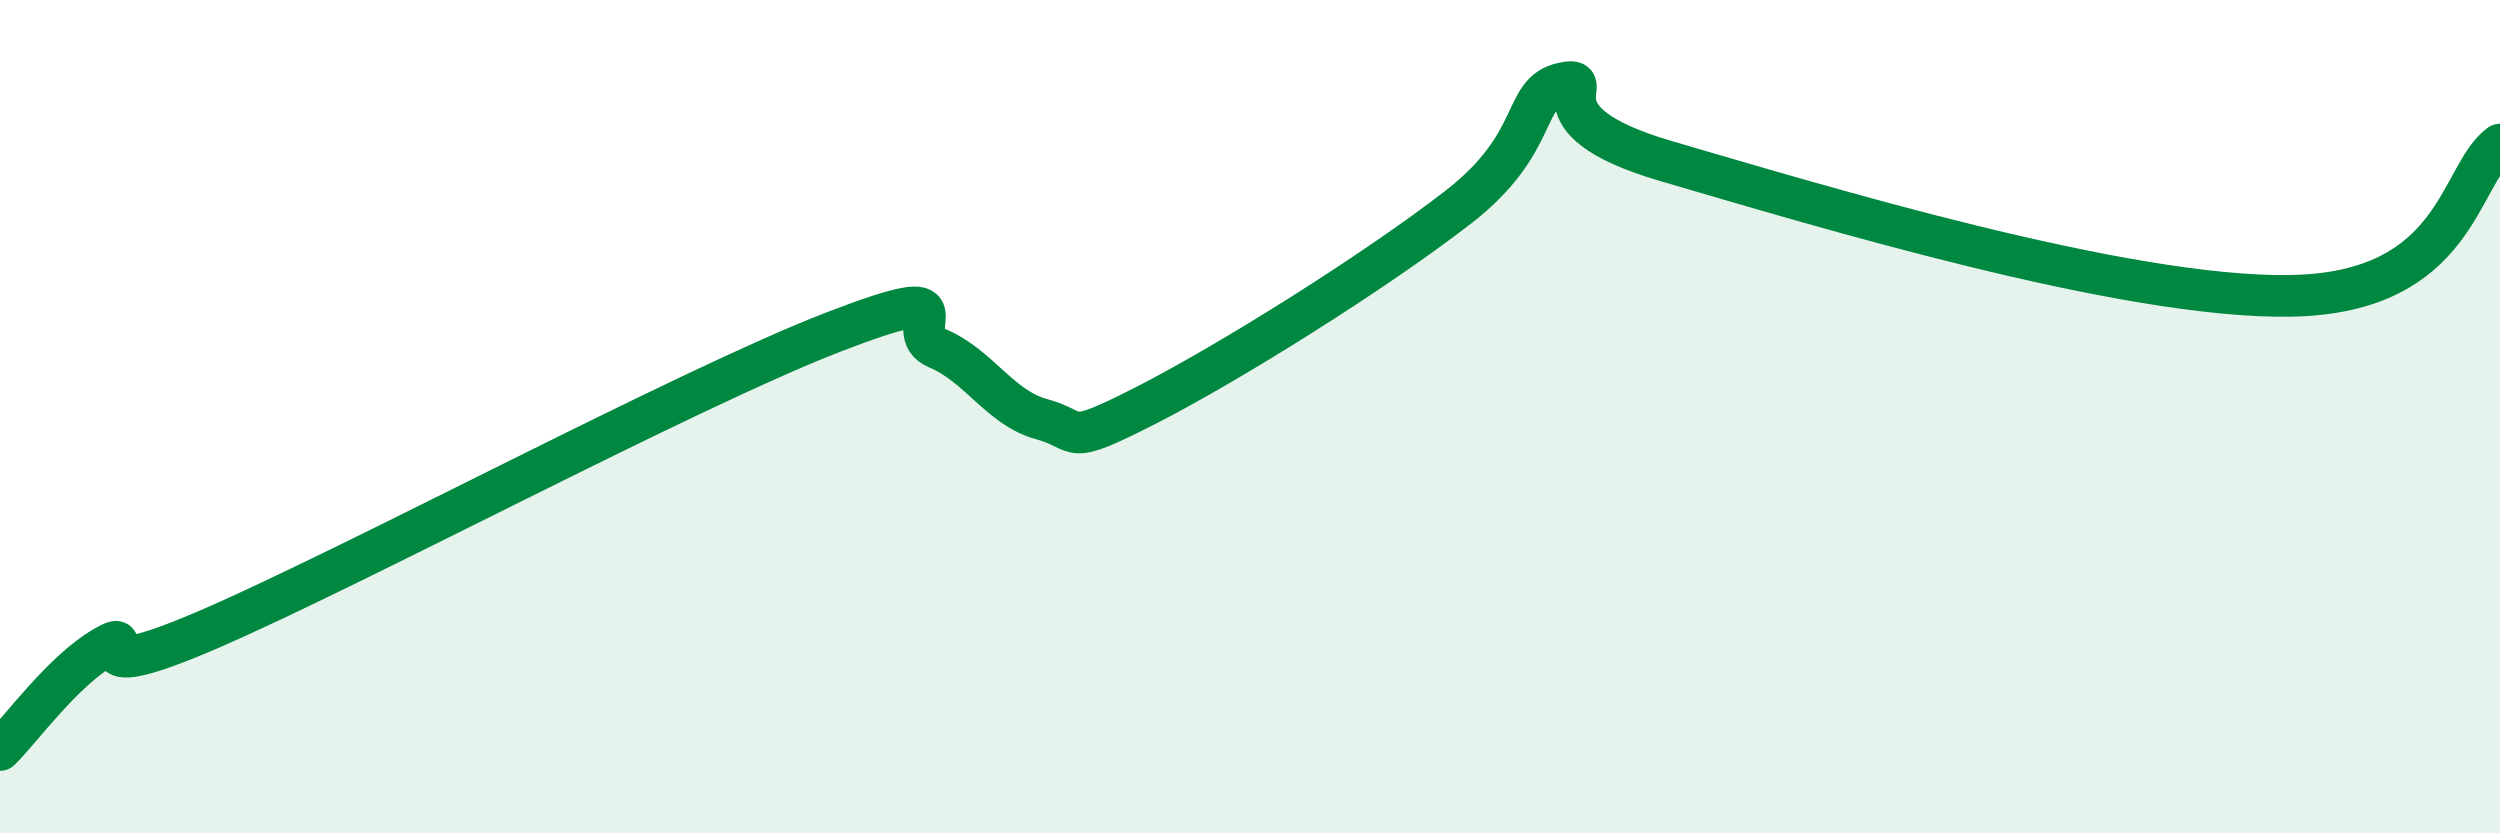 
    <svg width="60" height="20" viewBox="0 0 60 20" xmlns="http://www.w3.org/2000/svg">
      <path
        d="M 0,18 C 0.5,17.51 1.5,16.11 2.5,15.53 C 3.5,14.95 1.5,16.62 5,15.11 C 8.5,13.6 16.5,9.32 20,7.97 C 23.5,6.62 21.5,7.94 22.5,8.36 C 23.5,8.78 24,9.79 25,10.06 C 26,10.33 25.5,10.75 27.5,9.73 C 29.5,8.71 33,6.52 35,4.97 C 37,3.42 36.5,2.22 37.5,2 C 38.5,1.78 36.5,2.85 40,3.87 C 43.5,4.89 51,7.18 55,7.1 C 59,7.02 59,4.2 60,3.47L60 20L0 20Z"
        fill="#008740"
        opacity="0.1"
        stroke-linecap="round"
        stroke-linejoin="round"
      />
      <path
        d="M 0,18 C 0.5,17.51 1.5,16.11 2.5,15.53 C 3.5,14.95 1.5,16.62 5,15.11 C 8.5,13.6 16.5,9.32 20,7.97 C 23.5,6.62 21.5,7.94 22.5,8.36 C 23.5,8.78 24,9.79 25,10.06 C 26,10.33 25.5,10.75 27.5,9.73 C 29.5,8.71 33,6.52 35,4.97 C 37,3.42 36.5,2.22 37.5,2 C 38.5,1.78 36.5,2.85 40,3.87 C 43.5,4.89 51,7.18 55,7.1 C 59,7.02 59,4.2 60,3.47"
        stroke="#008740"
        stroke-width="1"
        fill="none"
        stroke-linecap="round"
        stroke-linejoin="round"
      />
    </svg>
  